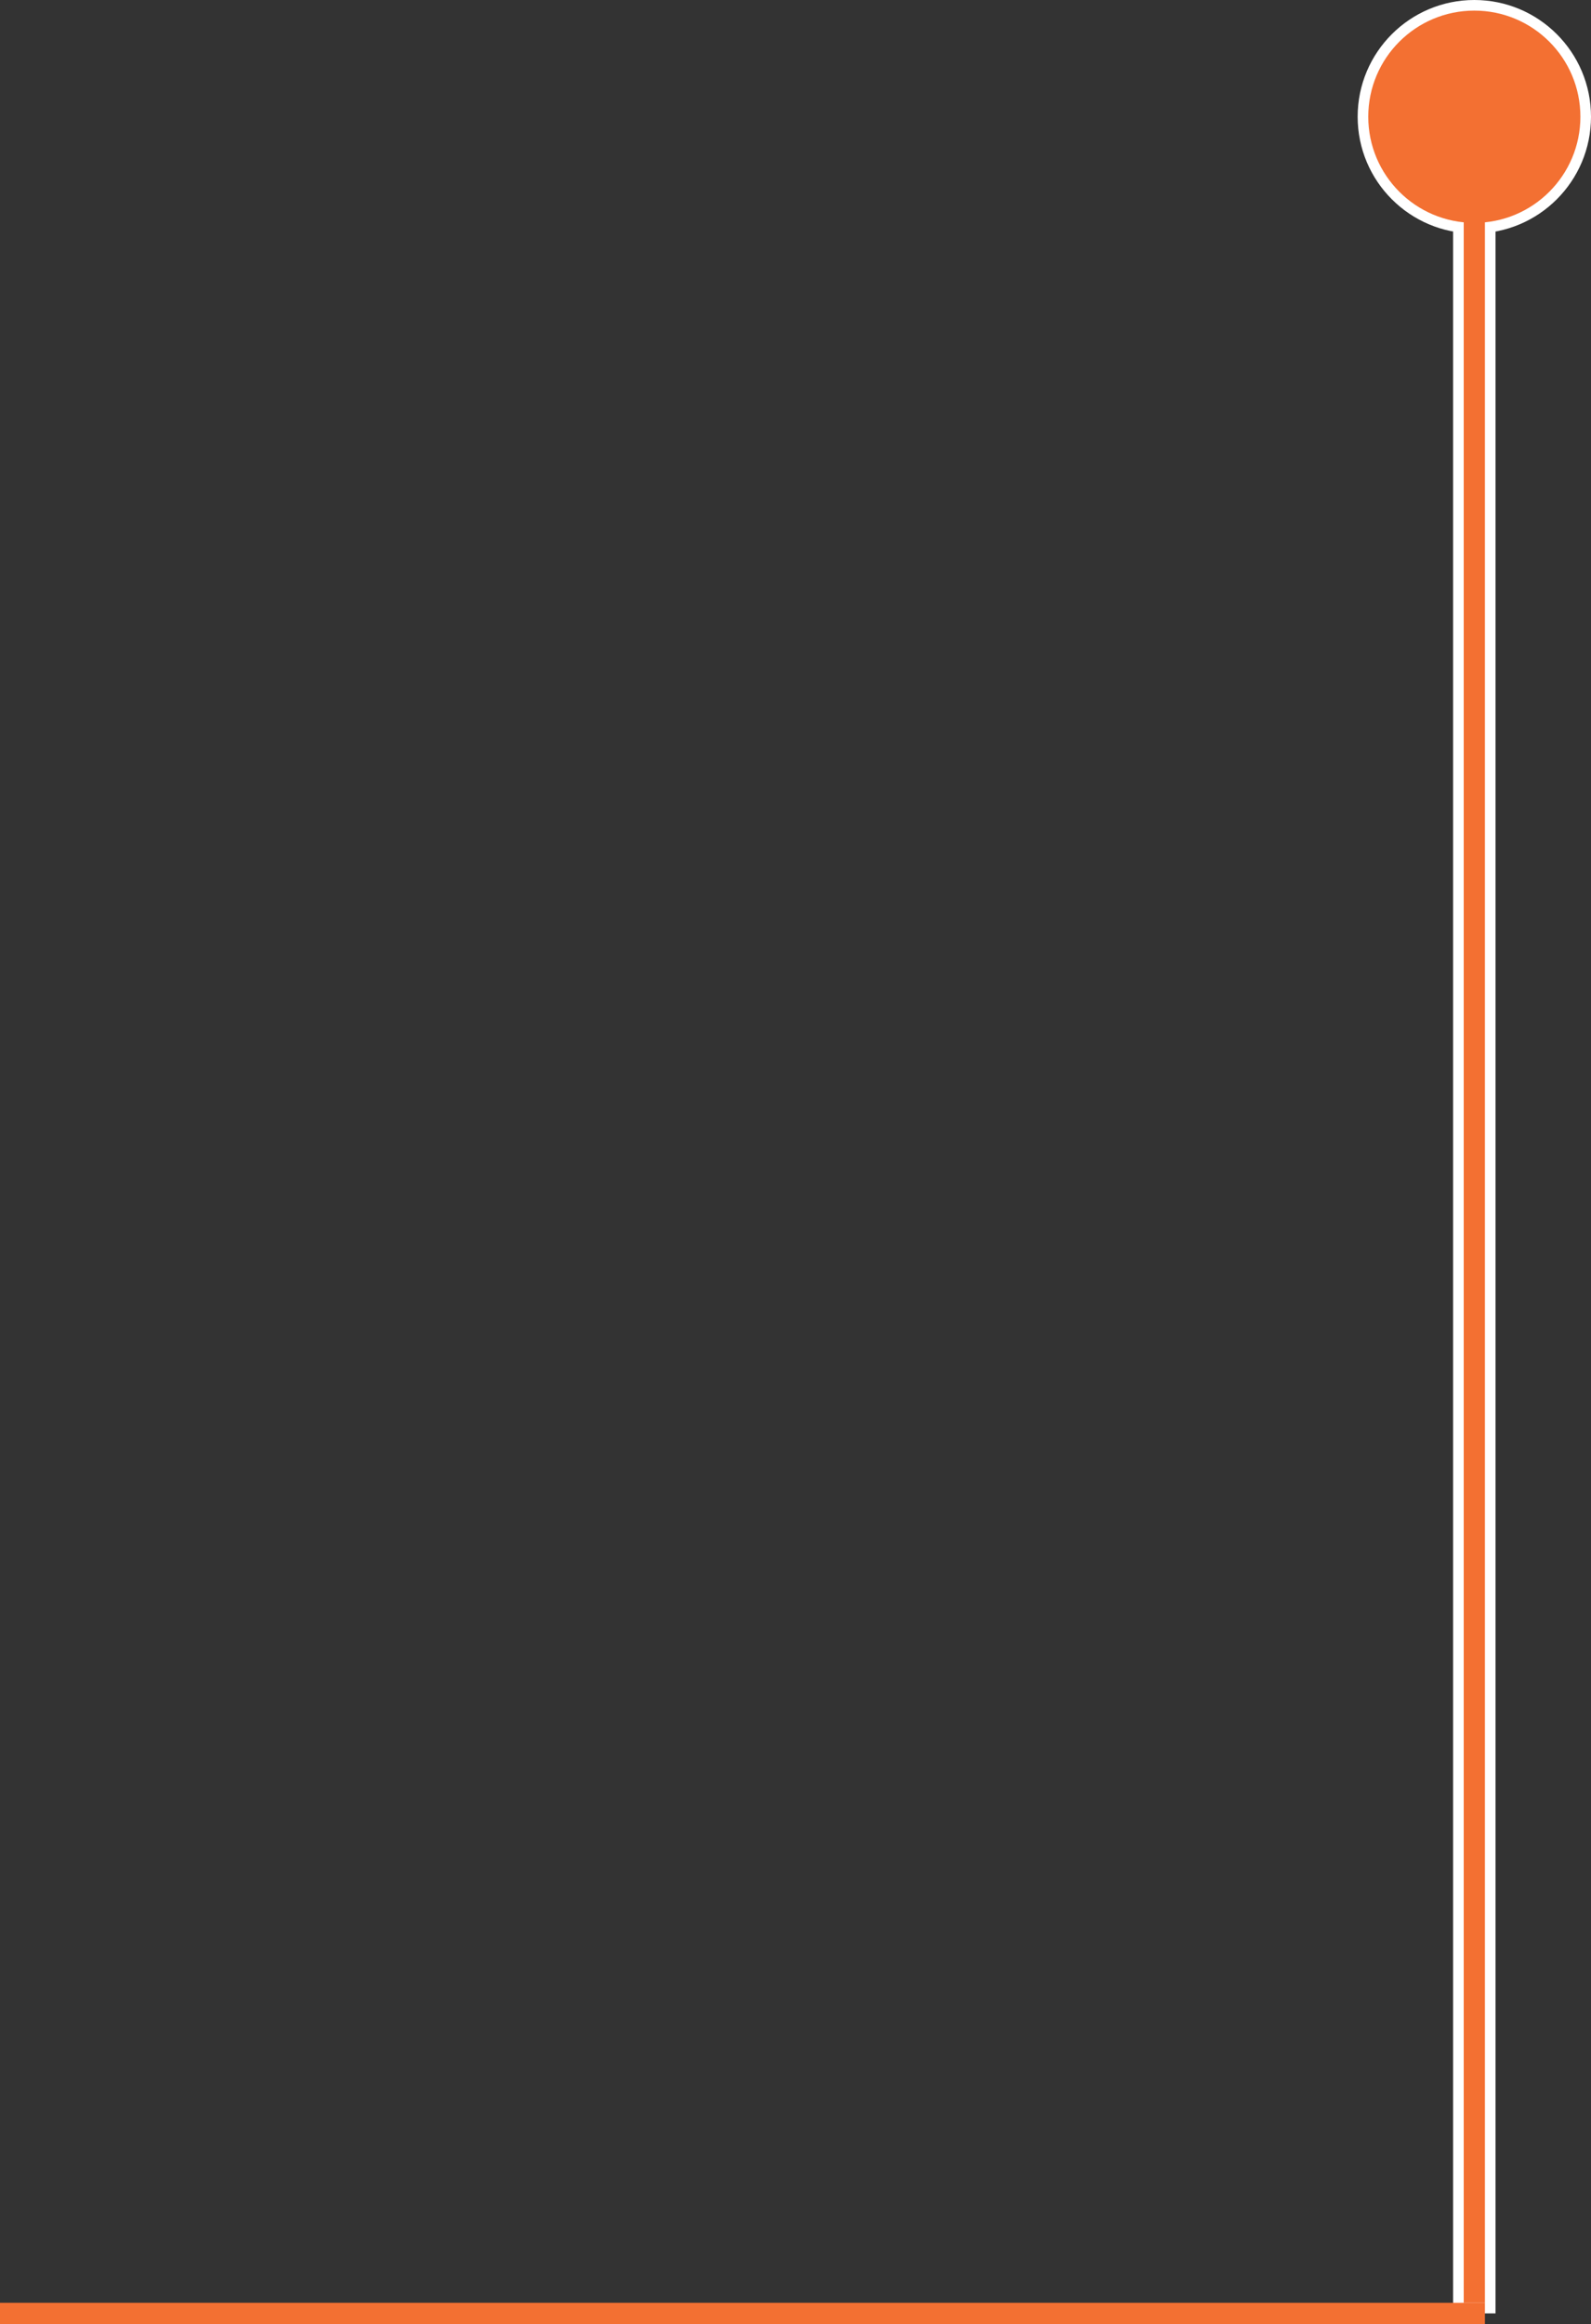 <?xml version="1.0" encoding="UTF-8"?> <svg xmlns="http://www.w3.org/2000/svg" width="150" height="219" viewBox="0 0 150 219" fill="none"><rect x="0" y="0" width="150" height="219" fill="#333333" stroke="none"/> <circle cx="139" cy="11" r="11" fill="white"></circle> <rect x="137.5" y="217.5" width="205" height="3" transform="rotate(-90 137.5 217.5)" fill="#F37032" stroke="white"></rect> <circle cx="139" cy="11" r="10" fill="#F37032"></circle> <rect y="217" width="140" height="2" fill="#F37032"></rect> </svg> 